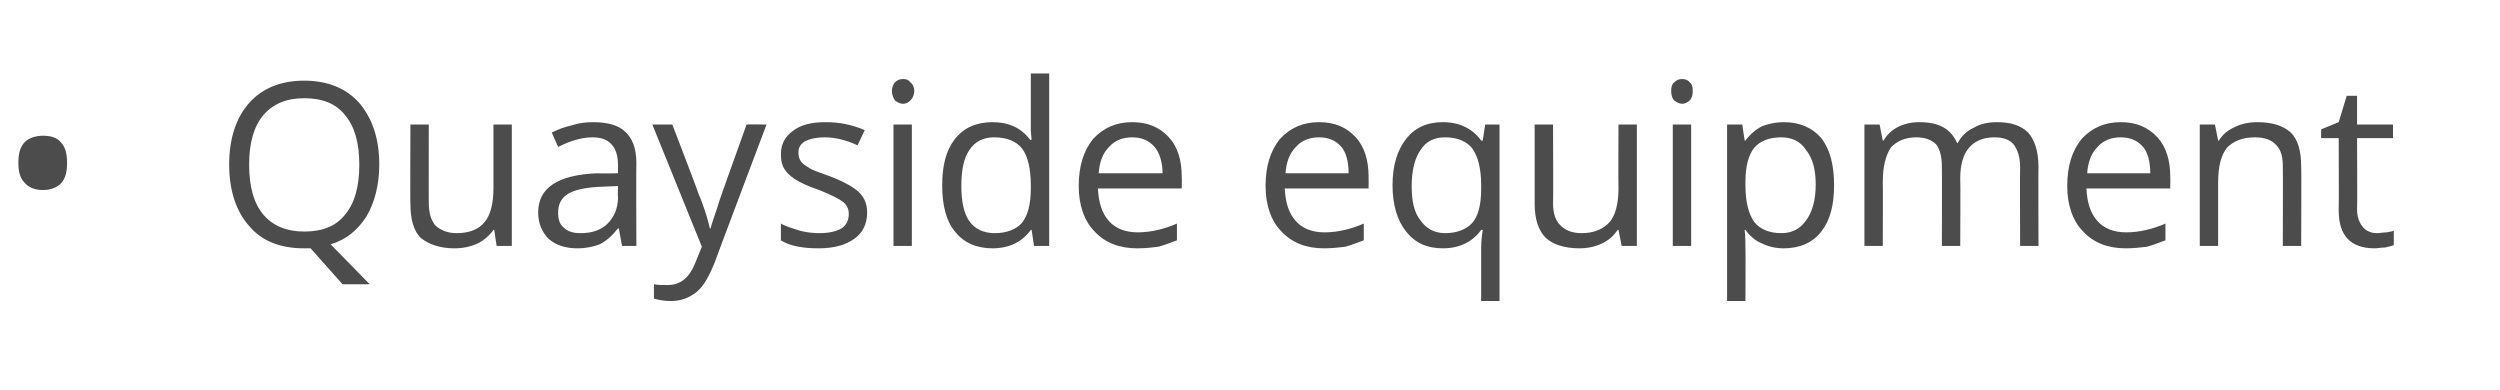 <?xml version="1.0" standalone="no"?><!DOCTYPE svg PUBLIC "-//W3C//DTD SVG 1.1//EN" "http://www.w3.org/Graphics/SVG/1.1/DTD/svg11.dtd"><svg xmlns="http://www.w3.org/2000/svg" version="1.1" width="313.1px" height="48.8px" viewBox="0 -9 313.1 48.8" style="top:-9px">  <desc>Quayside equipment</desc>  <defs/>  <g id="Polygon69809">    <path d="M 2.3 11.4 C 2.3 10.3 2.5 9.4 3.1 8.8 C 3.6 8.3 4.4 8 5.4 8 C 6.3 8 7.1 8.2 7.6 8.8 C 8.2 9.4 8.4 10.3 8.4 11.4 C 8.4 12.5 8.2 13.4 7.6 14 C 7.1 14.5 6.3 14.8 5.4 14.8 C 4.4 14.8 3.6 14.5 3.1 13.9 C 2.5 13.3 2.3 12.5 2.3 11.4 Z M 47.5 11.6 C 47.5 14.2 46.9 16.4 45.9 18.1 C 44.8 19.8 43.4 21 41.4 21.6 C 41.44 21.61 46.3 26.6 46.3 26.6 L 42.9 26.6 L 38.9 22.1 C 38.9 22.1 38.12 22.08 38.1 22.1 C 35.1 22.1 32.8 21.2 31.2 19.3 C 29.6 17.5 28.7 14.9 28.7 11.6 C 28.7 8.3 29.6 5.7 31.2 3.9 C 32.8 2.1 35.1 1.1 38.1 1.1 C 41.1 1.1 43.4 2.1 45 3.9 C 46.6 5.8 47.5 8.3 47.5 11.6 Z M 31.2 11.6 C 31.2 14.4 31.8 16.5 33 17.9 C 34.2 19.3 35.9 20 38.1 20 C 40.4 20 42.1 19.3 43.2 17.9 C 44.4 16.5 45 14.4 45 11.6 C 45 8.9 44.4 6.8 43.2 5.4 C 42.1 4 40.4 3.3 38.1 3.3 C 35.9 3.3 34.2 4 33 5.4 C 31.8 6.8 31.2 8.9 31.2 11.6 Z M 53.7 6.6 C 53.7 6.6 53.69 16.45 53.7 16.4 C 53.7 17.7 54 18.6 54.5 19.2 C 55.1 19.8 56 20.2 57.2 20.2 C 58.8 20.2 60 19.7 60.7 18.8 C 61.4 18 61.8 16.5 61.8 14.6 C 61.81 14.57 61.8 6.6 61.8 6.6 L 64.1 6.6 L 64.1 21.8 L 62.2 21.8 L 61.9 19.8 C 61.9 19.8 61.75 19.76 61.8 19.8 C 61.3 20.5 60.6 21.1 59.8 21.5 C 58.9 21.9 58 22.1 56.9 22.1 C 55.1 22.1 53.7 21.6 52.7 20.8 C 51.8 19.9 51.4 18.5 51.4 16.5 C 51.36 16.53 51.4 6.6 51.4 6.6 L 53.7 6.6 Z M 77.9 21.8 L 77.5 19.6 C 77.5 19.6 77.38 19.64 77.4 19.6 C 76.6 20.6 75.9 21.2 75.1 21.6 C 74.3 21.9 73.4 22.1 72.3 22.1 C 70.8 22.1 69.6 21.7 68.7 20.9 C 67.9 20.1 67.4 19 67.4 17.6 C 67.4 14.5 69.9 12.9 74.8 12.7 C 74.82 12.75 77.4 12.7 77.4 12.7 C 77.4 12.7 77.41 11.72 77.4 11.7 C 77.4 10.5 77.1 9.6 76.6 9.1 C 76.1 8.5 75.3 8.2 74.2 8.2 C 72.9 8.2 71.5 8.6 69.9 9.4 C 69.9 9.4 69.1 7.6 69.1 7.6 C 69.9 7.2 70.7 6.9 71.6 6.7 C 72.5 6.4 73.4 6.3 74.3 6.3 C 76.1 6.3 77.5 6.7 78.3 7.5 C 79.2 8.3 79.7 9.6 79.7 11.4 C 79.66 11.4 79.7 21.8 79.7 21.8 L 77.9 21.8 Z M 72.7 20.2 C 74.2 20.2 75.3 19.8 76.1 19 C 76.9 18.2 77.4 17.1 77.4 15.7 C 77.35 15.68 77.4 14.3 77.4 14.3 C 77.4 14.3 75.04 14.4 75 14.4 C 73.2 14.5 71.9 14.8 71.1 15.3 C 70.3 15.8 69.9 16.6 69.9 17.6 C 69.9 18.5 70.1 19.1 70.6 19.5 C 71.1 20 71.8 20.2 72.7 20.2 Z M 81.7 6.6 L 84.2 6.6 C 84.2 6.6 87.53 15.25 87.5 15.3 C 88.3 17.2 88.7 18.7 88.9 19.6 C 88.9 19.6 89 19.6 89 19.6 C 89.1 19.1 89.4 18.3 89.8 17.1 C 90.1 16 91.4 12.5 93.5 6.6 C 93.54 6.55 96 6.6 96 6.6 C 96 6.6 89.46 23.92 89.5 23.9 C 88.8 25.6 88.1 26.9 87.2 27.6 C 86.3 28.3 85.3 28.7 84 28.7 C 83.3 28.7 82.6 28.6 81.9 28.4 C 81.9 28.4 81.9 26.6 81.9 26.6 C 82.4 26.7 83 26.7 83.6 26.7 C 85.2 26.7 86.3 25.8 87 24.1 C 87.01 24.06 87.9 21.9 87.9 21.9 L 81.7 6.6 Z M 108.6 17.6 C 108.6 19.1 108 20.2 107 20.9 C 105.9 21.7 104.4 22.1 102.5 22.1 C 100.5 22.1 98.9 21.8 97.8 21.1 C 97.8 21.1 97.8 19 97.8 19 C 98.5 19.4 99.3 19.6 100.2 19.9 C 101 20.1 101.8 20.2 102.6 20.2 C 103.8 20.2 104.7 20 105.4 19.6 C 106 19.2 106.3 18.6 106.3 17.8 C 106.3 17.2 106.1 16.7 105.6 16.3 C 105.1 15.9 104.1 15.4 102.6 14.8 C 101.1 14.3 100.1 13.8 99.5 13.4 C 98.9 13 98.5 12.6 98.2 12.1 C 97.9 11.6 97.8 11 97.8 10.3 C 97.8 9.1 98.3 8.1 99.3 7.4 C 100.3 6.6 101.7 6.3 103.4 6.3 C 105.1 6.3 106.7 6.6 108.3 7.3 C 108.3 7.3 107.4 9.2 107.4 9.2 C 105.9 8.5 104.5 8.2 103.3 8.2 C 102.2 8.2 101.4 8.4 100.8 8.7 C 100.2 9.1 100 9.5 100 10.1 C 100 10.6 100.1 10.9 100.3 11.2 C 100.5 11.5 100.8 11.7 101.3 12 C 101.7 12.3 102.6 12.6 104 13.1 C 105.8 13.8 107 14.5 107.6 15.1 C 108.3 15.8 108.6 16.6 108.6 17.6 Z M 114.2 21.8 L 111.9 21.8 L 111.9 6.6 L 114.2 6.6 L 114.2 21.8 Z M 111.7 2.4 C 111.7 1.9 111.9 1.5 112.1 1.3 C 112.4 1 112.7 0.9 113.1 0.9 C 113.5 0.9 113.8 1 114 1.3 C 114.3 1.5 114.5 1.9 114.5 2.4 C 114.5 2.9 114.3 3.3 114 3.6 C 113.8 3.8 113.5 4 113.1 4 C 112.7 4 112.4 3.8 112.1 3.6 C 111.9 3.3 111.7 2.9 111.7 2.4 Z M 129.2 19.8 C 129.2 19.8 129.06 19.76 129.1 19.8 C 128 21.3 126.4 22.1 124.3 22.1 C 122.3 22.1 120.7 21.4 119.6 20 C 118.5 18.7 118 16.7 118 14.2 C 118 11.7 118.5 9.8 119.6 8.4 C 120.7 7 122.3 6.3 124.3 6.3 C 126.3 6.3 127.9 7 129 8.5 C 129.03 8.53 129.2 8.5 129.2 8.5 L 129.1 7.4 L 129.1 6.4 L 129.1 0.2 L 131.4 0.2 L 131.4 21.8 L 129.5 21.8 L 129.2 19.8 Z M 124.6 20.2 C 126.1 20.2 127.3 19.7 128 18.9 C 128.7 18 129.1 16.6 129.1 14.7 C 129.1 14.7 129.1 14.2 129.1 14.2 C 129.1 12.1 128.7 10.5 128 9.6 C 127.3 8.7 126.1 8.2 124.5 8.2 C 123.2 8.2 122.1 8.7 121.4 9.8 C 120.7 10.8 120.4 12.3 120.4 14.3 C 120.4 16.2 120.7 17.7 121.4 18.7 C 122.1 19.7 123.2 20.2 124.6 20.2 Z M 142.4 22.1 C 140.2 22.1 138.4 21.4 137.1 20 C 135.8 18.7 135.1 16.7 135.1 14.3 C 135.1 11.8 135.7 9.9 136.9 8.4 C 138.2 7 139.8 6.3 141.8 6.3 C 143.7 6.3 145.2 6.9 146.4 8.2 C 147.5 9.4 148 11.1 148 13.1 C 148.03 13.14 148 14.6 148 14.6 C 148 14.6 137.52 14.6 137.5 14.6 C 137.6 16.4 138 17.7 138.9 18.7 C 139.7 19.6 140.9 20.1 142.5 20.1 C 144.1 20.1 145.8 19.7 147.4 19 C 147.4 19 147.4 21.1 147.4 21.1 C 146.6 21.4 145.8 21.7 145.1 21.9 C 144.3 22 143.5 22.1 142.4 22.1 Z M 141.8 8.2 C 140.6 8.2 139.6 8.6 138.9 9.4 C 138.1 10.2 137.7 11.3 137.6 12.7 C 137.6 12.7 145.6 12.7 145.6 12.7 C 145.6 11.3 145.2 10.1 144.6 9.4 C 143.9 8.6 143 8.2 141.8 8.2 Z M 165.8 22.1 C 163.6 22.1 161.8 21.4 160.5 20 C 159.2 18.7 158.5 16.7 158.5 14.3 C 158.5 11.8 159.1 9.9 160.3 8.4 C 161.6 7 163.2 6.3 165.2 6.3 C 167.1 6.3 168.6 6.9 169.8 8.2 C 170.9 9.4 171.4 11.1 171.4 13.1 C 171.42 13.14 171.4 14.6 171.4 14.6 C 171.4 14.6 160.92 14.6 160.9 14.6 C 161 16.4 161.4 17.7 162.3 18.7 C 163.1 19.6 164.3 20.1 165.9 20.1 C 167.5 20.1 169.2 19.7 170.8 19 C 170.8 19 170.8 21.1 170.8 21.1 C 170 21.4 169.2 21.7 168.5 21.9 C 167.7 22 166.8 22.1 165.8 22.1 Z M 165.2 8.2 C 164 8.2 163 8.6 162.3 9.4 C 161.5 10.2 161.1 11.3 161 12.7 C 161 12.7 168.9 12.7 168.9 12.7 C 168.9 11.3 168.6 10.1 168 9.4 C 167.3 8.6 166.4 8.2 165.2 8.2 Z M 181 20.2 C 182.5 20.2 183.7 19.7 184.4 18.9 C 185.1 18.1 185.5 16.7 185.5 14.7 C 185.5 14.7 185.5 14.2 185.5 14.2 C 185.5 12.1 185.1 10.6 184.4 9.6 C 183.7 8.7 182.5 8.2 181 8.2 C 179.6 8.2 178.6 8.7 177.9 9.8 C 177.2 10.8 176.8 12.3 176.8 14.3 C 176.8 16.2 177.1 17.6 177.9 18.6 C 178.6 19.6 179.6 20.2 181 20.2 Z M 185.5 19.8 C 184.4 21.3 182.8 22.1 180.7 22.1 C 178.7 22.1 177.2 21.4 176.1 20 C 175 18.6 174.4 16.7 174.4 14.2 C 174.4 11.7 175 9.8 176.1 8.4 C 177.2 7 178.7 6.3 180.7 6.3 C 182.8 6.3 184.4 7.1 185.5 8.6 C 185.53 8.64 185.7 8.6 185.7 8.6 L 186 6.6 L 187.8 6.6 L 187.8 28.7 L 185.5 28.7 C 185.5 28.7 185.5 22.13 185.5 22.1 C 185.5 21.2 185.6 20.4 185.7 19.8 C 185.66 19.76 185.5 19.8 185.5 19.8 C 185.5 19.8 185.48 19.76 185.5 19.8 Z M 194.5 6.6 C 194.5 6.6 194.55 16.45 194.5 16.4 C 194.5 17.7 194.8 18.6 195.4 19.2 C 196 19.8 196.8 20.2 198.1 20.2 C 199.6 20.2 200.8 19.7 201.6 18.8 C 202.3 18 202.7 16.5 202.7 14.6 C 202.66 14.57 202.7 6.6 202.7 6.6 L 205 6.6 L 205 21.8 L 203.1 21.8 L 202.7 19.8 C 202.7 19.8 202.6 19.76 202.6 19.8 C 202.1 20.5 201.5 21.1 200.6 21.5 C 199.8 21.9 198.8 22.1 197.8 22.1 C 195.9 22.1 194.5 21.6 193.6 20.8 C 192.7 19.9 192.2 18.5 192.2 16.5 C 192.21 16.53 192.2 6.6 192.2 6.6 L 194.5 6.6 Z M 211.8 21.8 L 209.5 21.8 L 209.5 6.6 L 211.8 6.6 L 211.8 21.8 Z M 209.3 2.4 C 209.3 1.9 209.4 1.5 209.7 1.3 C 210 1 210.3 0.9 210.7 0.9 C 211 0.9 211.4 1 211.6 1.3 C 211.9 1.5 212 1.9 212 2.4 C 212 2.9 211.9 3.3 211.6 3.6 C 211.4 3.8 211 4 210.7 4 C 210.3 4 210 3.8 209.7 3.6 C 209.4 3.3 209.3 2.9 209.3 2.4 Z M 223.4 22.1 C 222.4 22.1 221.5 21.9 220.7 21.5 C 219.9 21.2 219.2 20.6 218.6 19.8 C 218.6 19.8 218.5 19.8 218.5 19.8 C 218.6 20.7 218.6 21.6 218.6 22.4 C 218.63 22.38 218.6 28.7 218.6 28.7 L 216.3 28.7 L 216.3 6.6 L 218.2 6.6 L 218.5 8.6 C 218.5 8.6 218.63 8.64 218.6 8.6 C 219.2 7.8 219.9 7.2 220.7 6.8 C 221.5 6.5 222.4 6.3 223.4 6.3 C 225.4 6.3 227 7 228.1 8.3 C 229.2 9.7 229.7 11.7 229.7 14.2 C 229.7 16.7 229.2 18.6 228.1 20 C 227 21.4 225.4 22.1 223.4 22.1 Z M 223.1 8.2 C 221.5 8.2 220.4 8.7 219.7 9.5 C 219 10.4 218.6 11.8 218.6 13.7 C 218.6 13.7 218.6 14.2 218.6 14.2 C 218.6 16.3 219 17.8 219.7 18.8 C 220.4 19.7 221.6 20.2 223.1 20.2 C 224.5 20.2 225.5 19.6 226.2 18.6 C 227 17.5 227.4 16 227.4 14.1 C 227.4 12.2 227 10.8 226.2 9.8 C 225.5 8.7 224.4 8.2 223.1 8.2 Z M 253 21.8 C 253 21.8 252.96 11.88 253 11.9 C 253 10.7 252.7 9.8 252.2 9.1 C 251.7 8.5 250.9 8.2 249.8 8.2 C 248.3 8.2 247.3 8.7 246.6 9.5 C 245.9 10.3 245.5 11.6 245.5 13.3 C 245.54 13.29 245.5 21.8 245.5 21.8 L 243.2 21.8 C 243.2 21.8 243.23 11.88 243.2 11.9 C 243.2 10.7 243 9.8 242.5 9.1 C 241.9 8.5 241.1 8.2 240 8.2 C 238.6 8.2 237.5 8.7 236.8 9.5 C 236.2 10.4 235.8 11.8 235.8 13.8 C 235.83 13.8 235.8 21.8 235.8 21.8 L 233.5 21.8 L 233.5 6.6 L 235.4 6.6 L 235.8 8.6 C 235.8 8.6 235.88 8.64 235.9 8.6 C 236.3 7.9 236.9 7.3 237.7 6.9 C 238.5 6.5 239.4 6.3 240.4 6.3 C 242.8 6.3 244.3 7.1 245.1 8.9 C 245.1 8.9 245.2 8.9 245.2 8.9 C 245.6 8.1 246.3 7.4 247.2 7 C 248 6.5 249 6.3 250.1 6.3 C 251.8 6.3 253.1 6.7 254 7.6 C 254.8 8.5 255.3 9.9 255.3 11.9 C 255.27 11.86 255.3 21.8 255.3 21.8 L 253 21.8 Z M 266.2 22.1 C 264 22.1 262.2 21.4 260.9 20 C 259.6 18.7 258.9 16.7 258.9 14.3 C 258.9 11.8 259.5 9.9 260.7 8.4 C 262 7 263.6 6.3 265.6 6.3 C 267.5 6.3 269 6.9 270.2 8.2 C 271.3 9.4 271.8 11.1 271.8 13.1 C 271.83 13.14 271.8 14.6 271.8 14.6 C 271.8 14.6 261.32 14.6 261.3 14.6 C 261.4 16.4 261.8 17.7 262.7 18.7 C 263.5 19.6 264.7 20.1 266.3 20.1 C 267.9 20.1 269.6 19.7 271.2 19 C 271.2 19 271.2 21.1 271.2 21.1 C 270.4 21.4 269.6 21.7 268.9 21.9 C 268.1 22 267.2 22.1 266.2 22.1 Z M 265.6 8.2 C 264.4 8.2 263.4 8.6 262.7 9.4 C 261.9 10.2 261.5 11.3 261.4 12.7 C 261.4 12.7 269.3 12.7 269.3 12.7 C 269.3 11.3 269 10.1 268.4 9.4 C 267.7 8.6 266.8 8.2 265.6 8.2 Z M 285.9 21.8 C 285.9 21.8 285.93 11.94 285.9 11.9 C 285.9 10.7 285.7 9.8 285.1 9.2 C 284.5 8.5 283.6 8.2 282.4 8.2 C 280.8 8.2 279.7 8.7 278.9 9.5 C 278.2 10.4 277.8 11.8 277.8 13.8 C 277.81 13.8 277.8 21.8 277.8 21.8 L 275.5 21.8 L 275.5 6.6 L 277.4 6.6 L 277.8 8.6 C 277.8 8.6 277.86 8.64 277.9 8.6 C 278.3 7.9 279 7.3 279.9 6.9 C 280.7 6.5 281.7 6.3 282.7 6.3 C 284.5 6.3 285.9 6.7 286.9 7.6 C 287.8 8.5 288.2 9.9 288.2 11.9 C 288.24 11.86 288.2 21.8 288.2 21.8 L 285.9 21.8 Z M 297.7 20.2 C 298.1 20.2 298.5 20.1 298.9 20.1 C 299.3 20 299.6 20 299.8 19.9 C 299.8 19.9 299.8 21.7 299.8 21.7 C 299.5 21.8 299.2 21.9 298.7 22 C 298.2 22 297.7 22.1 297.4 22.1 C 294.4 22.1 292.9 20.5 292.9 17.4 C 292.93 17.42 292.9 8.3 292.9 8.3 L 290.7 8.3 L 290.7 7.2 L 292.9 6.3 L 293.9 3 L 295.2 3 L 295.2 6.6 L 299.7 6.6 L 299.7 8.3 L 295.2 8.3 C 295.2 8.3 295.24 17.33 295.2 17.3 C 295.2 18.2 295.5 18.9 295.9 19.4 C 296.3 19.9 296.9 20.2 297.7 20.2 Z " stroke="none" fill="#4c4c4c"/>  </g></svg>
